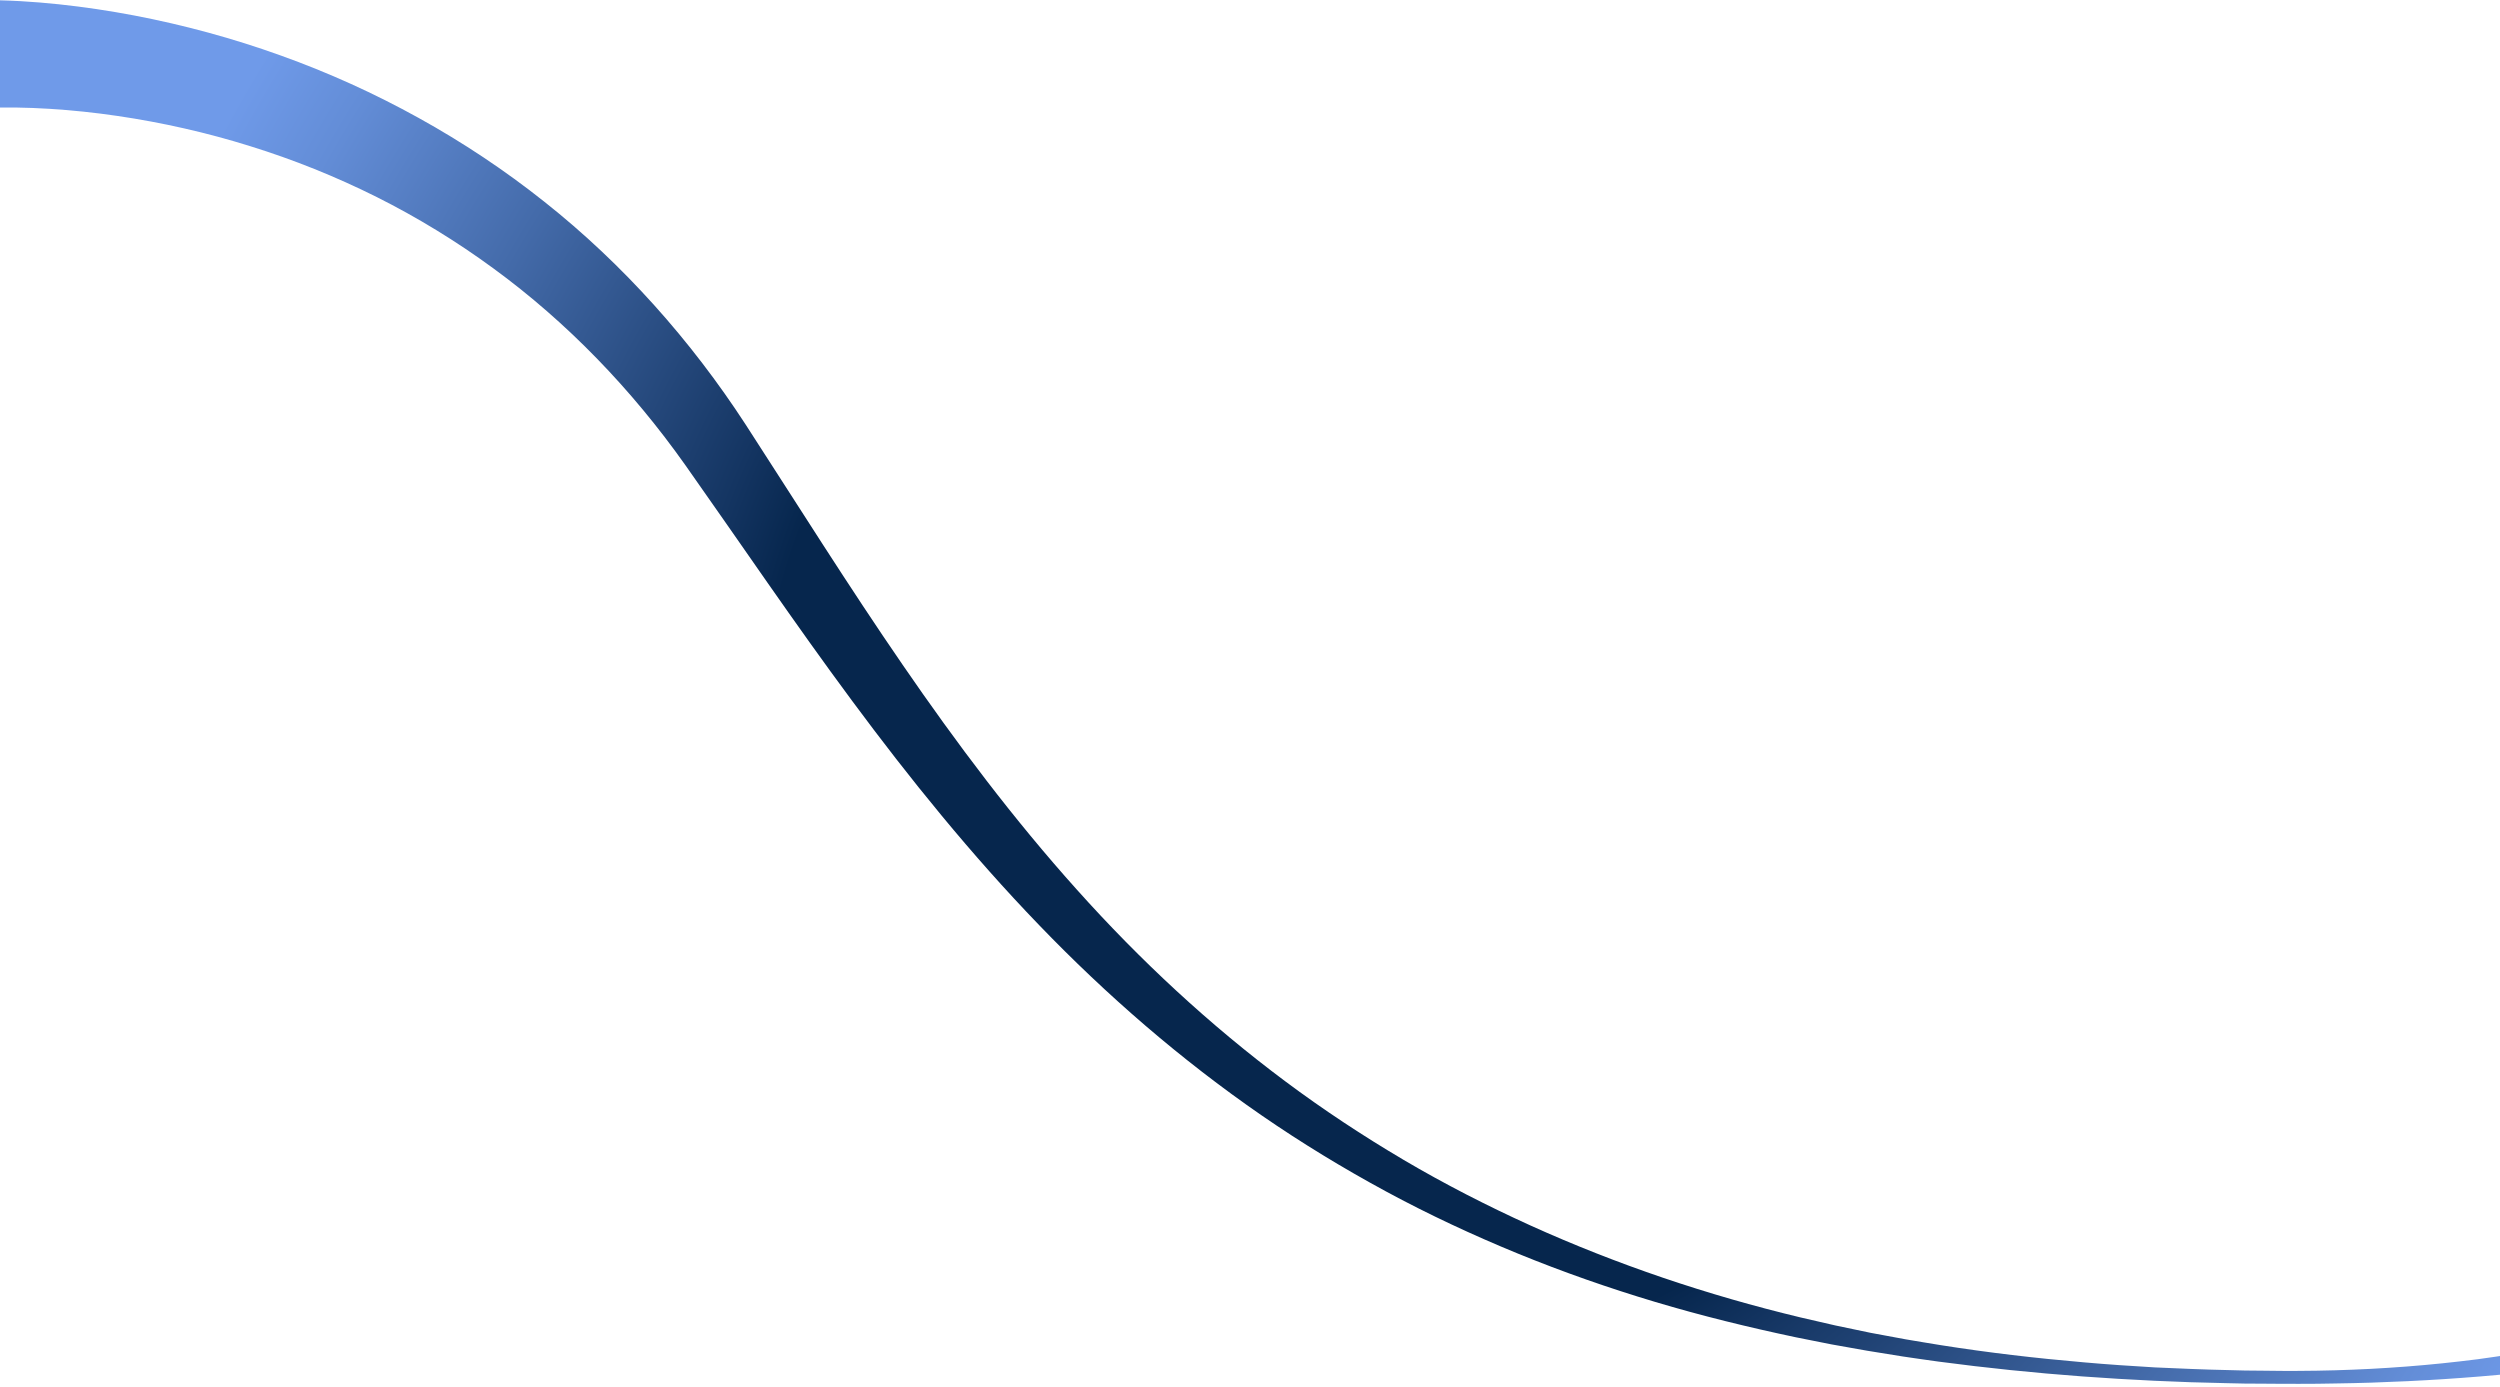 <svg width="768" height="426" viewBox="0 0 768 426" fill="none" xmlns="http://www.w3.org/2000/svg">
<path d="M-6.333 0.095L-5.308 0.064H-4.468L-2.869 0.054L0.216 0.105C2.245 0.157 4.254 0.249 6.242 0.352C10.219 0.577 14.144 0.905 18.06 1.315C25.869 2.146 33.597 3.304 41.264 4.76C56.576 7.692 71.611 11.783 86.226 17.042C100.852 22.281 115.047 28.709 128.617 36.234C142.197 43.749 155.152 52.371 167.266 62.008C191.546 81.251 212.28 104.646 228.986 130.307C245.118 155.22 260.717 180.142 277.311 204.255C293.873 228.368 311.409 251.692 330.842 273.334C350.233 294.986 371.582 314.845 394.888 332.222C406.531 340.916 418.687 348.933 431.221 356.335C443.766 363.727 456.762 370.38 470.055 376.419C496.652 388.465 524.529 397.856 553.073 404.704L563.804 407.175L574.586 409.43L585.419 411.44C589.037 412.075 592.665 412.639 596.293 413.244C610.816 415.541 625.432 417.243 640.088 418.504C647.416 419.16 654.754 419.642 662.103 420.072C669.451 420.39 676.81 420.738 684.169 420.882L689.683 421.026L695.207 421.077C698.887 421.097 702.577 421.2 706.246 421.138C713.605 421.108 720.953 420.892 728.292 420.513C735.63 420.123 742.958 419.57 750.266 418.811C753.925 418.463 757.563 417.981 761.212 417.55C764.84 417.027 768.478 416.545 772.096 415.941C779.342 414.803 786.558 413.49 793.712 411.932C800.876 410.404 807.978 408.672 815.019 406.744C843.184 399.014 870.365 388.311 895.68 374.409C921.026 360.559 944.394 343.274 964.943 322.913C985.462 302.532 1003.05 278.952 1016.71 253.096C1030.39 227.251 1040.24 199.345 1046.75 170.721C1048.4 163.565 1049.8 156.358 1051.01 149.109C1052.21 141.871 1053.22 134.582 1053.99 127.283C1054.79 119.983 1055.31 112.653 1055.63 105.323C1055.93 98.013 1056.07 90.611 1055.69 83.414L1060.29 83.178C1060.56 98.198 1059.55 112.94 1057.97 127.713C1057.15 135.084 1056.16 142.435 1054.99 149.765C1053.8 157.085 1052.43 164.375 1050.88 171.633C1044.63 200.647 1035.32 229.055 1022.54 256.018C1016.15 269.489 1008.93 282.612 1000.72 295.171C992.493 307.699 983.32 319.673 973.153 330.797C962.975 341.9 951.845 352.183 939.874 361.379C927.903 370.585 915.133 378.725 901.809 385.789C888.464 392.812 874.597 398.779 860.392 403.628C853.279 406.027 846.105 408.2 838.879 410.158C831.654 412.106 824.356 413.757 817.039 415.243C809.721 416.73 802.382 418.011 795.013 419.078C787.644 420.144 780.275 421.118 772.875 421.846C758.096 423.332 743.286 424.265 728.476 424.747C724.776 424.85 721.076 424.962 717.366 425.003C713.666 425.096 709.966 425.106 706.256 425.116C702.556 425.137 698.856 425.085 695.156 425.065L689.611 425.034L684.067 424.911C669.277 424.634 654.498 423.917 639.729 422.84C624.97 421.753 610.232 420.236 595.545 418.288C591.876 417.765 588.207 417.273 584.538 416.709L573.561 414.936L562.605 412.988L551.689 410.814C537.166 407.749 522.715 404.212 508.459 399.947C494.202 395.682 480.12 390.751 466.304 385.102C452.498 379.443 438.929 373.118 425.769 366.003C412.609 358.877 399.798 351.086 387.458 342.566C362.778 325.527 339.974 305.761 319.188 284.16C298.372 262.569 279.504 239.256 261.783 215.317C244.042 191.389 227.428 166.804 210.486 142.815C194.067 119.624 174.266 99.038 151.585 82.46C140.26 74.156 128.268 66.816 115.754 60.541C103.23 54.278 90.203 49.039 76.838 44.897C63.494 40.724 49.801 37.628 36.016 35.608C29.129 34.593 22.2 33.866 15.313 33.435C11.869 33.22 8.436 33.086 5.033 33.035C3.332 33.015 1.651 33.015 -0.01 33.035L-2.449 33.097L-3.617 33.148L-4.16 33.179C-4.304 33.179 -4.56 33.209 -4.519 33.209L-6.333 0.095Z" fill="url(#paint0_radial_1332_98250)"/>
<defs>
<radialGradient id="paint0_radial_1332_98250" cx="0" cy="0" r="1" gradientUnits="userSpaceOnUse" gradientTransform="translate(423.504 229.629) scale(405.946 406.065)">
<stop offset="0.47" stop-color="#06264D"/>
<stop offset="0.53" stop-color="#143562"/>
<stop offset="0.76" stop-color="#446BAA"/>
<stop offset="0.92" stop-color="#638DD7"/>
<stop offset="1" stop-color="#6F9AE9"/>
</radialGradient>
</defs>
</svg>
